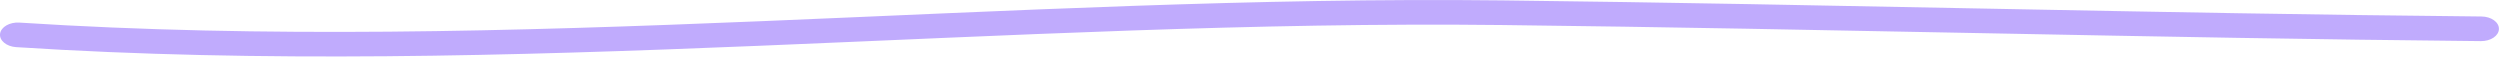 <?xml version="1.0" encoding="UTF-8"?> <svg xmlns="http://www.w3.org/2000/svg" width="472" height="11" viewBox="0 0 472 11" fill="none"> <path fill-rule="evenodd" clip-rule="evenodd" d="M3.035 8.899C96.005 14.88 190.348 3.648 283.553 4.725C345.184 5.446 406.821 7.181 468.408 7.762C470.254 7.778 471.773 6.755 471.799 5.469C471.823 4.183 470.345 3.129 468.499 3.114C406.919 2.533 345.289 0.797 283.664 0.077C190.627 -1 96.463 10.239 3.659 4.266C1.819 4.15 0.192 5.087 0.013 6.366C-0.154 7.644 1.206 8.775 3.035 8.899Z" fill="#C0ABFD"></path> </svg> 